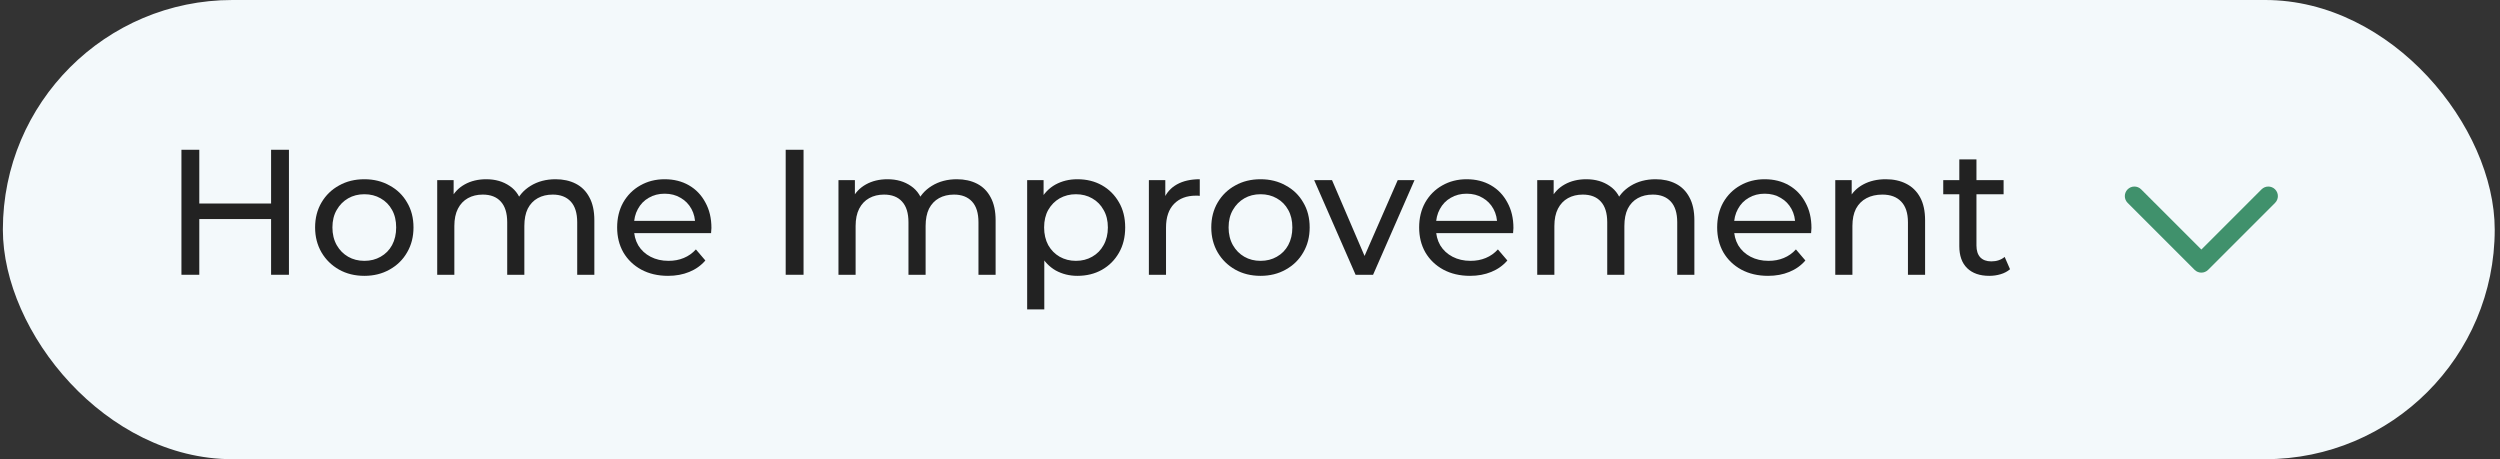 <svg width="196" height="36" viewBox="0 0 196 36" fill="none" xmlns="http://www.w3.org/2000/svg">
<rect x="0" y="0" width="196" height="36" fill="#333333" stroke="none"/>
<rect x="0.225" width="195.361" height="36" rx="18" fill="#F3F9FB"/>
<path d="M21.253 11.742H22.653V21.542H21.253V11.742ZM15.625 21.542H14.225V11.742H15.625V21.542ZM21.379 17.174H15.485V15.956H21.379V17.174Z" fill="#222222"/>
<path d="M28.568 21.626C27.822 21.626 27.159 21.463 26.58 21.136C26.002 20.809 25.544 20.361 25.208 19.792C24.872 19.213 24.704 18.56 24.704 17.832C24.704 17.095 24.872 16.441 25.208 15.872C25.544 15.303 26.002 14.859 26.58 14.542C27.159 14.215 27.822 14.052 28.568 14.052C29.306 14.052 29.964 14.215 30.542 14.542C31.13 14.859 31.588 15.303 31.914 15.872C32.25 16.432 32.418 17.085 32.418 17.832C32.418 18.569 32.25 19.223 31.914 19.792C31.588 20.361 31.13 20.809 30.542 21.136C29.964 21.463 29.306 21.626 28.568 21.626ZM28.568 20.45C29.044 20.45 29.469 20.343 29.842 20.128C30.225 19.913 30.524 19.61 30.738 19.218C30.953 18.817 31.06 18.355 31.06 17.832C31.06 17.3 30.953 16.843 30.738 16.46C30.524 16.068 30.225 15.765 29.842 15.55C29.469 15.335 29.044 15.228 28.568 15.228C28.092 15.228 27.668 15.335 27.294 15.55C26.921 15.765 26.622 16.068 26.398 16.46C26.174 16.843 26.062 17.3 26.062 17.832C26.062 18.355 26.174 18.817 26.398 19.218C26.622 19.61 26.921 19.913 27.294 20.128C27.668 20.343 28.092 20.45 28.568 20.45Z" fill="#222222"/>
<path d="M43.559 14.052C44.157 14.052 44.684 14.169 45.141 14.402C45.599 14.635 45.953 14.99 46.205 15.466C46.467 15.942 46.597 16.544 46.597 17.272V21.542H45.253V17.426C45.253 16.707 45.085 16.166 44.749 15.802C44.413 15.438 43.942 15.256 43.335 15.256C42.887 15.256 42.495 15.349 42.159 15.536C41.823 15.723 41.562 15.998 41.375 16.362C41.198 16.726 41.109 17.179 41.109 17.72V21.542H39.765V17.426C39.765 16.707 39.597 16.166 39.261 15.802C38.934 15.438 38.463 15.256 37.847 15.256C37.408 15.256 37.021 15.349 36.685 15.536C36.349 15.723 36.088 15.998 35.901 16.362C35.715 16.726 35.621 17.179 35.621 17.72V21.542H34.277V14.122H35.565V16.096L35.355 15.592C35.589 15.107 35.948 14.729 36.433 14.458C36.919 14.187 37.483 14.052 38.127 14.052C38.837 14.052 39.448 14.229 39.961 14.584C40.474 14.929 40.81 15.457 40.969 16.166L40.423 15.942C40.647 15.373 41.039 14.915 41.599 14.57C42.159 14.225 42.812 14.052 43.559 14.052Z" fill="#222222"/>
<path d="M52.374 21.626C51.581 21.626 50.881 21.463 50.274 21.136C49.677 20.809 49.21 20.361 48.874 19.792C48.547 19.223 48.384 18.569 48.384 17.832C48.384 17.095 48.543 16.441 48.86 15.872C49.187 15.303 49.63 14.859 50.19 14.542C50.759 14.215 51.399 14.052 52.108 14.052C52.827 14.052 53.461 14.211 54.012 14.528C54.563 14.845 54.992 15.293 55.3 15.872C55.617 16.441 55.776 17.109 55.776 17.874C55.776 17.93 55.771 17.995 55.762 18.07C55.762 18.145 55.757 18.215 55.748 18.28H49.434V17.314H55.048L54.502 17.65C54.511 17.174 54.413 16.749 54.208 16.376C54.003 16.003 53.718 15.713 53.354 15.508C52.999 15.293 52.584 15.186 52.108 15.186C51.641 15.186 51.226 15.293 50.862 15.508C50.498 15.713 50.213 16.007 50.008 16.39C49.803 16.763 49.7 17.193 49.7 17.678V17.902C49.7 18.397 49.812 18.84 50.036 19.232C50.269 19.615 50.591 19.913 51.002 20.128C51.413 20.343 51.884 20.45 52.416 20.45C52.855 20.45 53.251 20.375 53.606 20.226C53.97 20.077 54.287 19.853 54.558 19.554L55.3 20.422C54.964 20.814 54.544 21.113 54.04 21.318C53.545 21.523 52.99 21.626 52.374 21.626Z" fill="#222222"/>
<path d="M61.598 21.542V11.742H62.998V21.542H61.598Z" fill="#222222"/>
<path d="M75.018 14.052C75.615 14.052 76.143 14.169 76.6 14.402C77.058 14.635 77.412 14.99 77.664 15.466C77.925 15.942 78.056 16.544 78.056 17.272V21.542H76.712V17.426C76.712 16.707 76.544 16.166 76.208 15.802C75.872 15.438 75.401 15.256 74.794 15.256C74.346 15.256 73.954 15.349 73.618 15.536C73.282 15.723 73.021 15.998 72.834 16.362C72.657 16.726 72.568 17.179 72.568 17.72V21.542H71.224V17.426C71.224 16.707 71.056 16.166 70.72 15.802C70.394 15.438 69.922 15.256 69.306 15.256C68.868 15.256 68.48 15.349 68.144 15.536C67.808 15.723 67.547 15.998 67.36 16.362C67.174 16.726 67.08 17.179 67.08 17.72V21.542H65.736V14.122H67.024V16.096L66.814 15.592C67.047 15.107 67.407 14.729 67.892 14.458C68.377 14.187 68.942 14.052 69.586 14.052C70.296 14.052 70.907 14.229 71.42 14.584C71.933 14.929 72.269 15.457 72.428 16.166L71.882 15.942C72.106 15.373 72.498 14.915 73.058 14.57C73.618 14.225 74.272 14.052 75.018 14.052Z" fill="#222222"/>
<path d="M84.463 21.626C83.847 21.626 83.282 21.486 82.769 21.206C82.265 20.917 81.859 20.492 81.551 19.932C81.252 19.372 81.103 18.672 81.103 17.832C81.103 16.992 81.248 16.292 81.537 15.732C81.836 15.172 82.237 14.752 82.741 14.472C83.254 14.192 83.828 14.052 84.463 14.052C85.191 14.052 85.835 14.211 86.395 14.528C86.955 14.845 87.398 15.289 87.725 15.858C88.052 16.418 88.215 17.076 88.215 17.832C88.215 18.588 88.052 19.251 87.725 19.82C87.398 20.389 86.955 20.833 86.395 21.15C85.835 21.467 85.191 21.626 84.463 21.626ZM80.529 24.258V14.122H81.817V16.124L81.733 17.846L81.873 19.568V24.258H80.529ZM84.351 20.45C84.827 20.45 85.252 20.343 85.625 20.128C86.008 19.913 86.306 19.61 86.521 19.218C86.745 18.817 86.857 18.355 86.857 17.832C86.857 17.3 86.745 16.843 86.521 16.46C86.306 16.068 86.008 15.765 85.625 15.55C85.252 15.335 84.827 15.228 84.351 15.228C83.884 15.228 83.46 15.335 83.077 15.55C82.704 15.765 82.405 16.068 82.181 16.46C81.966 16.843 81.859 17.3 81.859 17.832C81.859 18.355 81.966 18.817 82.181 19.218C82.405 19.61 82.704 19.913 83.077 20.128C83.46 20.343 83.884 20.45 84.351 20.45Z" fill="#222222"/>
<path d="M90.072 21.542V14.122H91.36V16.138L91.234 15.634C91.439 15.121 91.785 14.729 92.27 14.458C92.755 14.187 93.353 14.052 94.062 14.052V15.354C94.006 15.345 93.95 15.34 93.894 15.34C93.847 15.34 93.801 15.34 93.754 15.34C93.035 15.34 92.466 15.555 92.046 15.984C91.626 16.413 91.416 17.034 91.416 17.846V21.542H90.072Z" fill="#222222"/>
<path d="M98.828 21.626C98.082 21.626 97.419 21.463 96.84 21.136C96.261 20.809 95.804 20.361 95.468 19.792C95.132 19.213 94.964 18.56 94.964 17.832C94.964 17.095 95.132 16.441 95.468 15.872C95.804 15.303 96.261 14.859 96.84 14.542C97.419 14.215 98.082 14.052 98.828 14.052C99.566 14.052 100.224 14.215 100.802 14.542C101.39 14.859 101.848 15.303 102.174 15.872C102.51 16.432 102.678 17.085 102.678 17.832C102.678 18.569 102.51 19.223 102.174 19.792C101.848 20.361 101.39 20.809 100.802 21.136C100.224 21.463 99.566 21.626 98.828 21.626ZM98.828 20.45C99.304 20.45 99.729 20.343 100.102 20.128C100.485 19.913 100.784 19.61 100.998 19.218C101.213 18.817 101.32 18.355 101.32 17.832C101.32 17.3 101.213 16.843 100.998 16.46C100.784 16.068 100.485 15.765 100.102 15.55C99.729 15.335 99.304 15.228 98.828 15.228C98.352 15.228 97.927 15.335 97.554 15.55C97.181 15.765 96.882 16.068 96.658 16.46C96.434 16.843 96.322 17.3 96.322 17.832C96.322 18.355 96.434 18.817 96.658 19.218C96.882 19.61 97.181 19.913 97.554 20.128C97.927 20.343 98.352 20.45 98.828 20.45Z" fill="#222222"/>
<path d="M106.278 21.542L103.03 14.122H104.43L107.314 20.842H106.642L109.582 14.122H110.898L107.65 21.542H106.278Z" fill="#222222"/>
<path d="M115.251 21.626C114.458 21.626 113.758 21.463 113.151 21.136C112.554 20.809 112.087 20.361 111.751 19.792C111.424 19.223 111.261 18.569 111.261 17.832C111.261 17.095 111.42 16.441 111.737 15.872C112.064 15.303 112.507 14.859 113.067 14.542C113.636 14.215 114.276 14.052 114.985 14.052C115.704 14.052 116.338 14.211 116.889 14.528C117.44 14.845 117.869 15.293 118.177 15.872C118.494 16.441 118.653 17.109 118.653 17.874C118.653 17.93 118.648 17.995 118.639 18.07C118.639 18.145 118.634 18.215 118.625 18.28H112.311V17.314H117.925L117.379 17.65C117.388 17.174 117.29 16.749 117.085 16.376C116.88 16.003 116.595 15.713 116.231 15.508C115.876 15.293 115.461 15.186 114.985 15.186C114.518 15.186 114.103 15.293 113.739 15.508C113.375 15.713 113.09 16.007 112.885 16.39C112.68 16.763 112.577 17.193 112.577 17.678V17.902C112.577 18.397 112.689 18.84 112.913 19.232C113.146 19.615 113.468 19.913 113.879 20.128C114.29 20.343 114.761 20.45 115.293 20.45C115.732 20.45 116.128 20.375 116.483 20.226C116.847 20.077 117.164 19.853 117.435 19.554L118.177 20.422C117.841 20.814 117.421 21.113 116.917 21.318C116.422 21.523 115.867 21.626 115.251 21.626Z" fill="#222222"/>
<path d="M129.801 14.052C130.399 14.052 130.926 14.169 131.383 14.402C131.841 14.635 132.195 14.99 132.447 15.466C132.709 15.942 132.839 16.544 132.839 17.272V21.542H131.495V17.426C131.495 16.707 131.327 16.166 130.991 15.802C130.655 15.438 130.184 15.256 129.577 15.256C129.129 15.256 128.737 15.349 128.401 15.536C128.065 15.723 127.804 15.998 127.617 16.362C127.44 16.726 127.351 17.179 127.351 17.72V21.542H126.007V17.426C126.007 16.707 125.839 16.166 125.503 15.802C125.177 15.438 124.705 15.256 124.089 15.256C123.651 15.256 123.263 15.349 122.927 15.536C122.591 15.723 122.33 15.998 122.143 16.362C121.957 16.726 121.863 17.179 121.863 17.72V21.542H120.519V14.122H121.807V16.096L121.597 15.592C121.831 15.107 122.19 14.729 122.675 14.458C123.161 14.187 123.725 14.052 124.369 14.052C125.079 14.052 125.69 14.229 126.203 14.584C126.717 14.929 127.053 15.457 127.211 16.166L126.665 15.942C126.889 15.373 127.281 14.915 127.841 14.57C128.401 14.225 129.055 14.052 129.801 14.052Z" fill="#222222"/>
<path d="M138.616 21.626C137.823 21.626 137.123 21.463 136.516 21.136C135.919 20.809 135.452 20.361 135.116 19.792C134.79 19.223 134.626 18.569 134.626 17.832C134.626 17.095 134.785 16.441 135.102 15.872C135.429 15.303 135.872 14.859 136.432 14.542C137.002 14.215 137.641 14.052 138.35 14.052C139.069 14.052 139.704 14.211 140.254 14.528C140.805 14.845 141.234 15.293 141.542 15.872C141.86 16.441 142.018 17.109 142.018 17.874C142.018 17.93 142.014 17.995 142.004 18.07C142.004 18.145 142 18.215 141.99 18.28H135.676V17.314H141.29L140.744 17.65C140.754 17.174 140.656 16.749 140.45 16.376C140.245 16.003 139.96 15.713 139.596 15.508C139.242 15.293 138.826 15.186 138.35 15.186C137.884 15.186 137.468 15.293 137.104 15.508C136.74 15.713 136.456 16.007 136.25 16.39C136.045 16.763 135.942 17.193 135.942 17.678V17.902C135.942 18.397 136.054 18.84 136.278 19.232C136.512 19.615 136.834 19.913 137.244 20.128C137.655 20.343 138.126 20.45 138.658 20.45C139.097 20.45 139.494 20.375 139.848 20.226C140.212 20.077 140.53 19.853 140.8 19.554L141.542 20.422C141.206 20.814 140.786 21.113 140.282 21.318C139.788 21.523 139.232 21.626 138.616 21.626Z" fill="#222222"/>
<path d="M147.847 14.052C148.453 14.052 148.985 14.169 149.443 14.402C149.909 14.635 150.273 14.99 150.535 15.466C150.796 15.942 150.927 16.544 150.927 17.272V21.542H149.583V17.426C149.583 16.707 149.405 16.166 149.051 15.802C148.705 15.438 148.215 15.256 147.581 15.256C147.105 15.256 146.689 15.349 146.335 15.536C145.98 15.723 145.705 15.998 145.509 16.362C145.322 16.726 145.229 17.179 145.229 17.72V21.542H143.885V14.122H145.173V16.124L144.963 15.592C145.205 15.107 145.579 14.729 146.083 14.458C146.587 14.187 147.175 14.052 147.847 14.052Z" fill="#222222"/>
<path d="M155.962 21.626C155.215 21.626 154.637 21.425 154.226 21.024C153.815 20.623 153.61 20.049 153.61 19.302V12.498H154.954V19.246C154.954 19.647 155.052 19.955 155.248 20.17C155.453 20.385 155.743 20.492 156.116 20.492C156.536 20.492 156.886 20.375 157.166 20.142L157.586 21.108C157.381 21.285 157.133 21.416 156.844 21.5C156.564 21.584 156.27 21.626 155.962 21.626ZM152.35 15.228V14.122H157.082V15.228H152.35Z" fill="#222222"/>
<path fill-rule="evenodd" clip-rule="evenodd" d="M166.806 14.845C167.099 14.552 167.573 14.552 167.866 14.845L172.586 19.564L177.306 14.845C177.599 14.552 178.073 14.552 178.366 14.845C178.659 15.138 178.659 15.612 178.366 15.905L173.116 21.155C172.823 21.448 172.349 21.448 172.056 21.155L166.806 15.905C166.513 15.612 166.513 15.138 166.806 14.845Z" fill="#40916C"/>
</svg>
